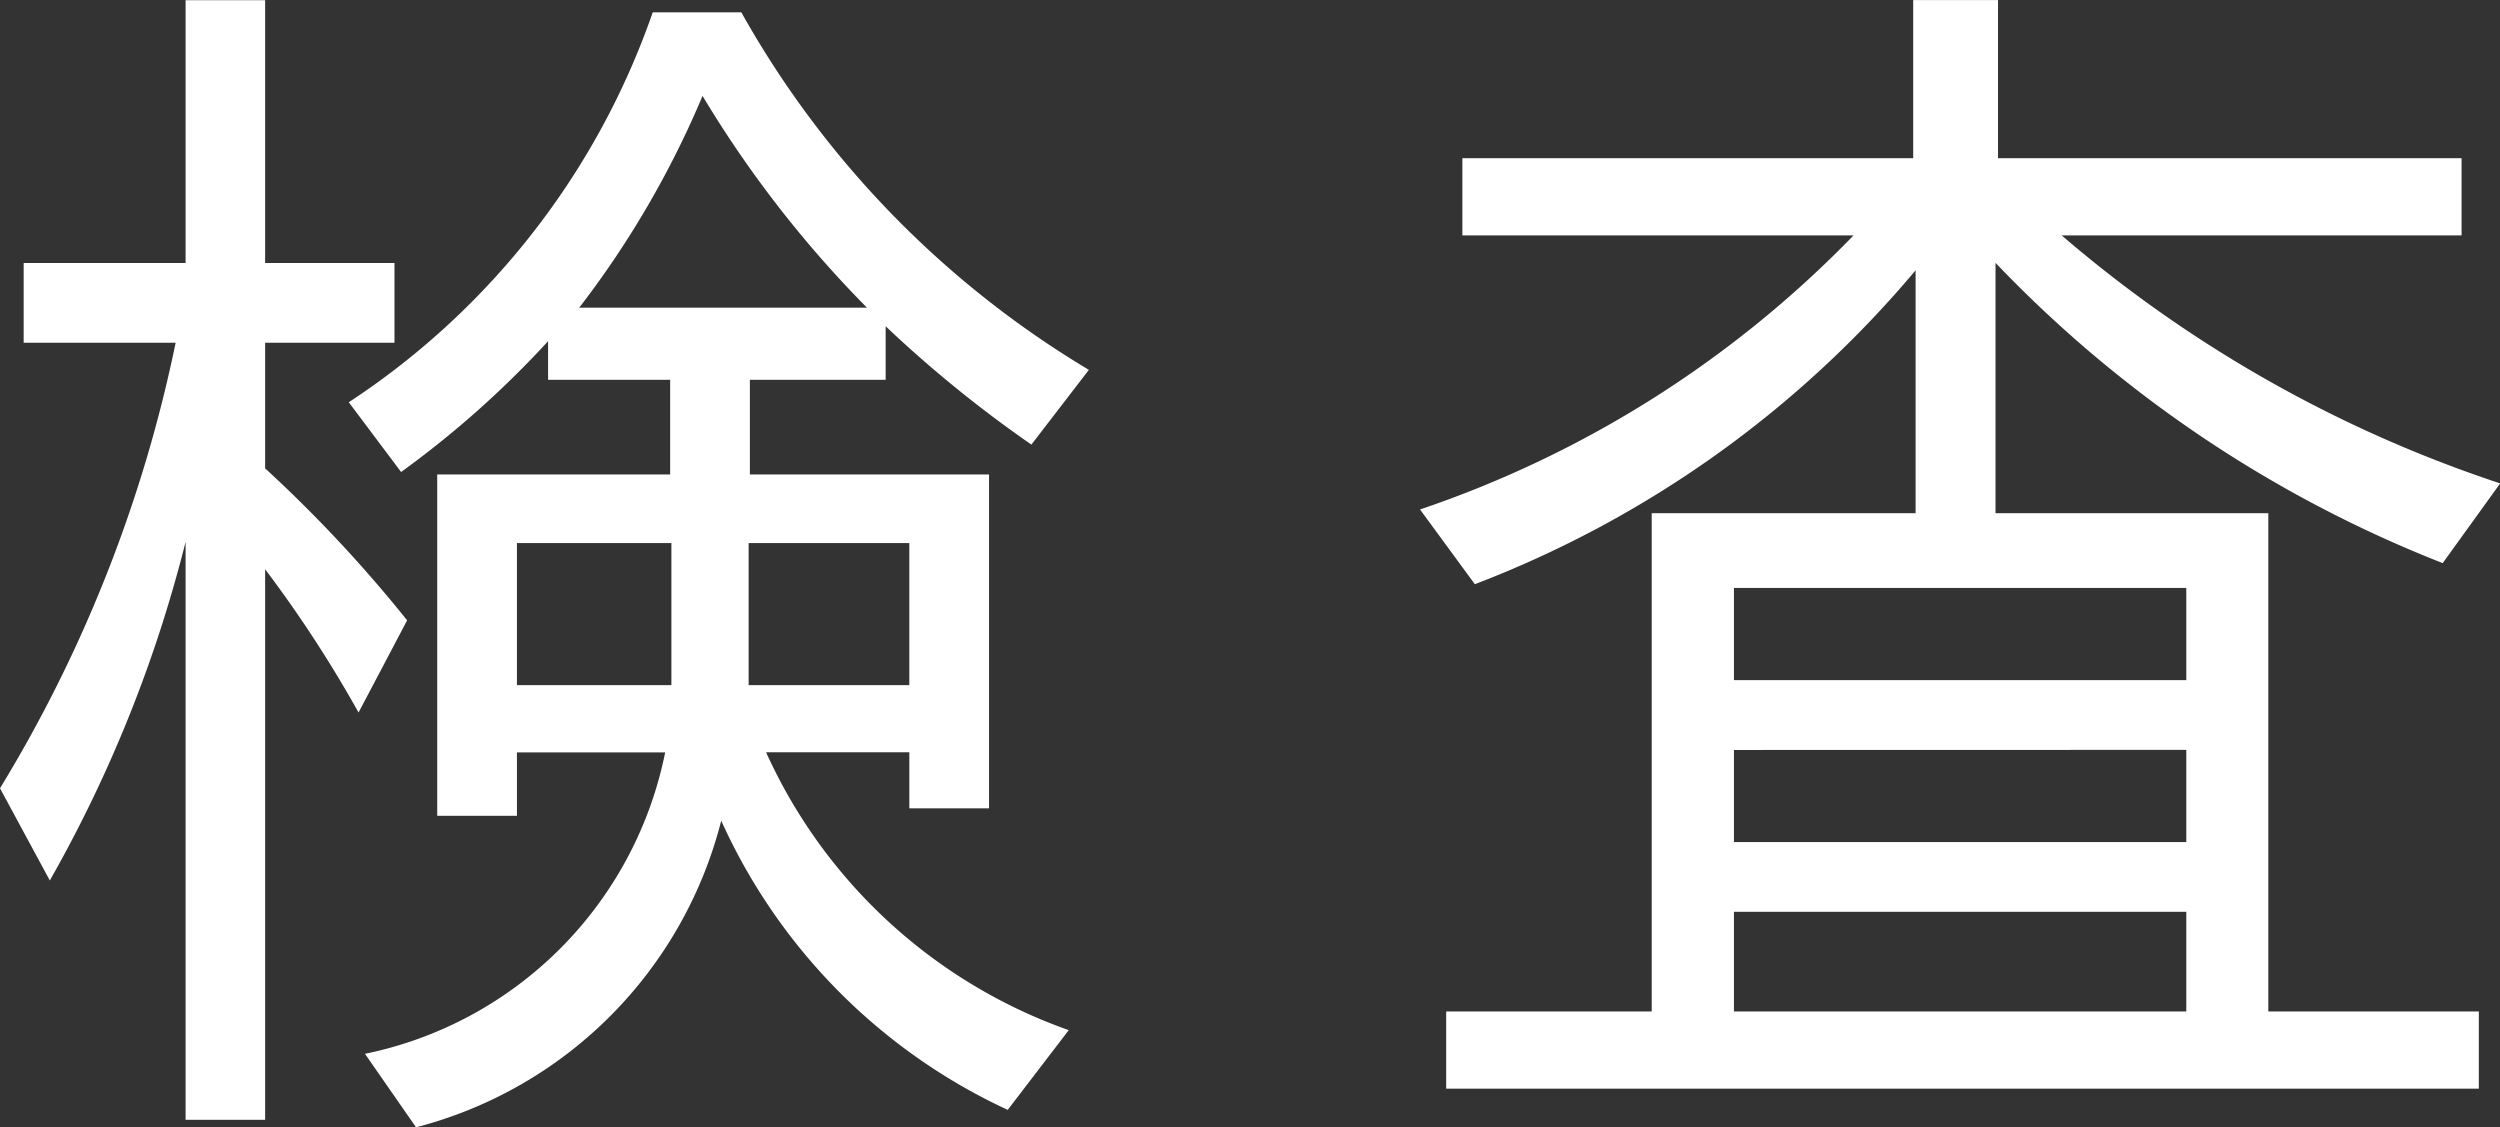 <svg xmlns="http://www.w3.org/2000/svg" width="52.182" height="23.53" viewBox="0 0 52.182 23.53">
  <rect x="0" y="0" width="52.182" height="23.53" fill="#333333" stroke="none"/>
  <path id="パス_172" data-name="パス 172" d="M-22.36-10.244V1.82H-20.7V-9.672a25.914,25.914,0,0,1,1.95,2.99l1.014-1.924A28.534,28.534,0,0,0-20.7-11.778V-14.4h2.7v-1.664h-2.7v-5.486H-22.36v5.486h-3.38V-14.4h3.172A29.128,29.128,0,0,1-26.234-5.1l1.04,1.924A28.154,28.154,0,0,0-22.36-10.244ZM-5.2,1.612-3.926-.052a10.928,10.928,0,0,1-6.318-5.8h2.99v1.17H-5.59v-6.968h-4.992v-1.976h2.834v-1.118a25.723,25.723,0,0,0,3.042,2.47l1.2-1.56a20.175,20.175,0,0,1-7.254-7.462H-12.61a16.007,16.007,0,0,1-6.344,8.138l1.092,1.456a20.393,20.393,0,0,0,3.068-2.73v.806h2.548v1.976h-4.862v7.124h1.664V-5.85h3.094A8.038,8.038,0,0,1-18.616.442l1.066,1.534a8.869,8.869,0,0,0,6.37-6.4A12.164,12.164,0,0,0-5.2,1.612ZM-8.138-15.132h-6.006a19.826,19.826,0,0,0,2.574-4.42A23.438,23.438,0,0,0-8.138-15.132ZM-12.22-7.254h-3.224v-2.964h3.224Zm4.966-2.964v2.964h-3.354v-2.964ZM25.506-.442H21.112v-10.4H15.418v-5.226A26.04,26.04,0,0,0,24.752-9.8l1.2-1.664A27.076,27.076,0,0,1,16.8-16.64h8.346v-1.612H15.47v-3.3H13.7v3.3H4.29v1.612h8.164a22.746,22.746,0,0,1-9.048,5.72L4.55-9.36a22.5,22.5,0,0,0,9.2-6.552v5.07H8.242v10.4H3.952V1.17H25.506ZM19.4-7.358H9.958V-9.282H19.4Zm0,1.456v1.924H9.958V-5.9Zm0,3.38v2.08H9.958v-2.08Z" transform="translate(26.234 21.554)" fill="#fff"/>
</svg>
